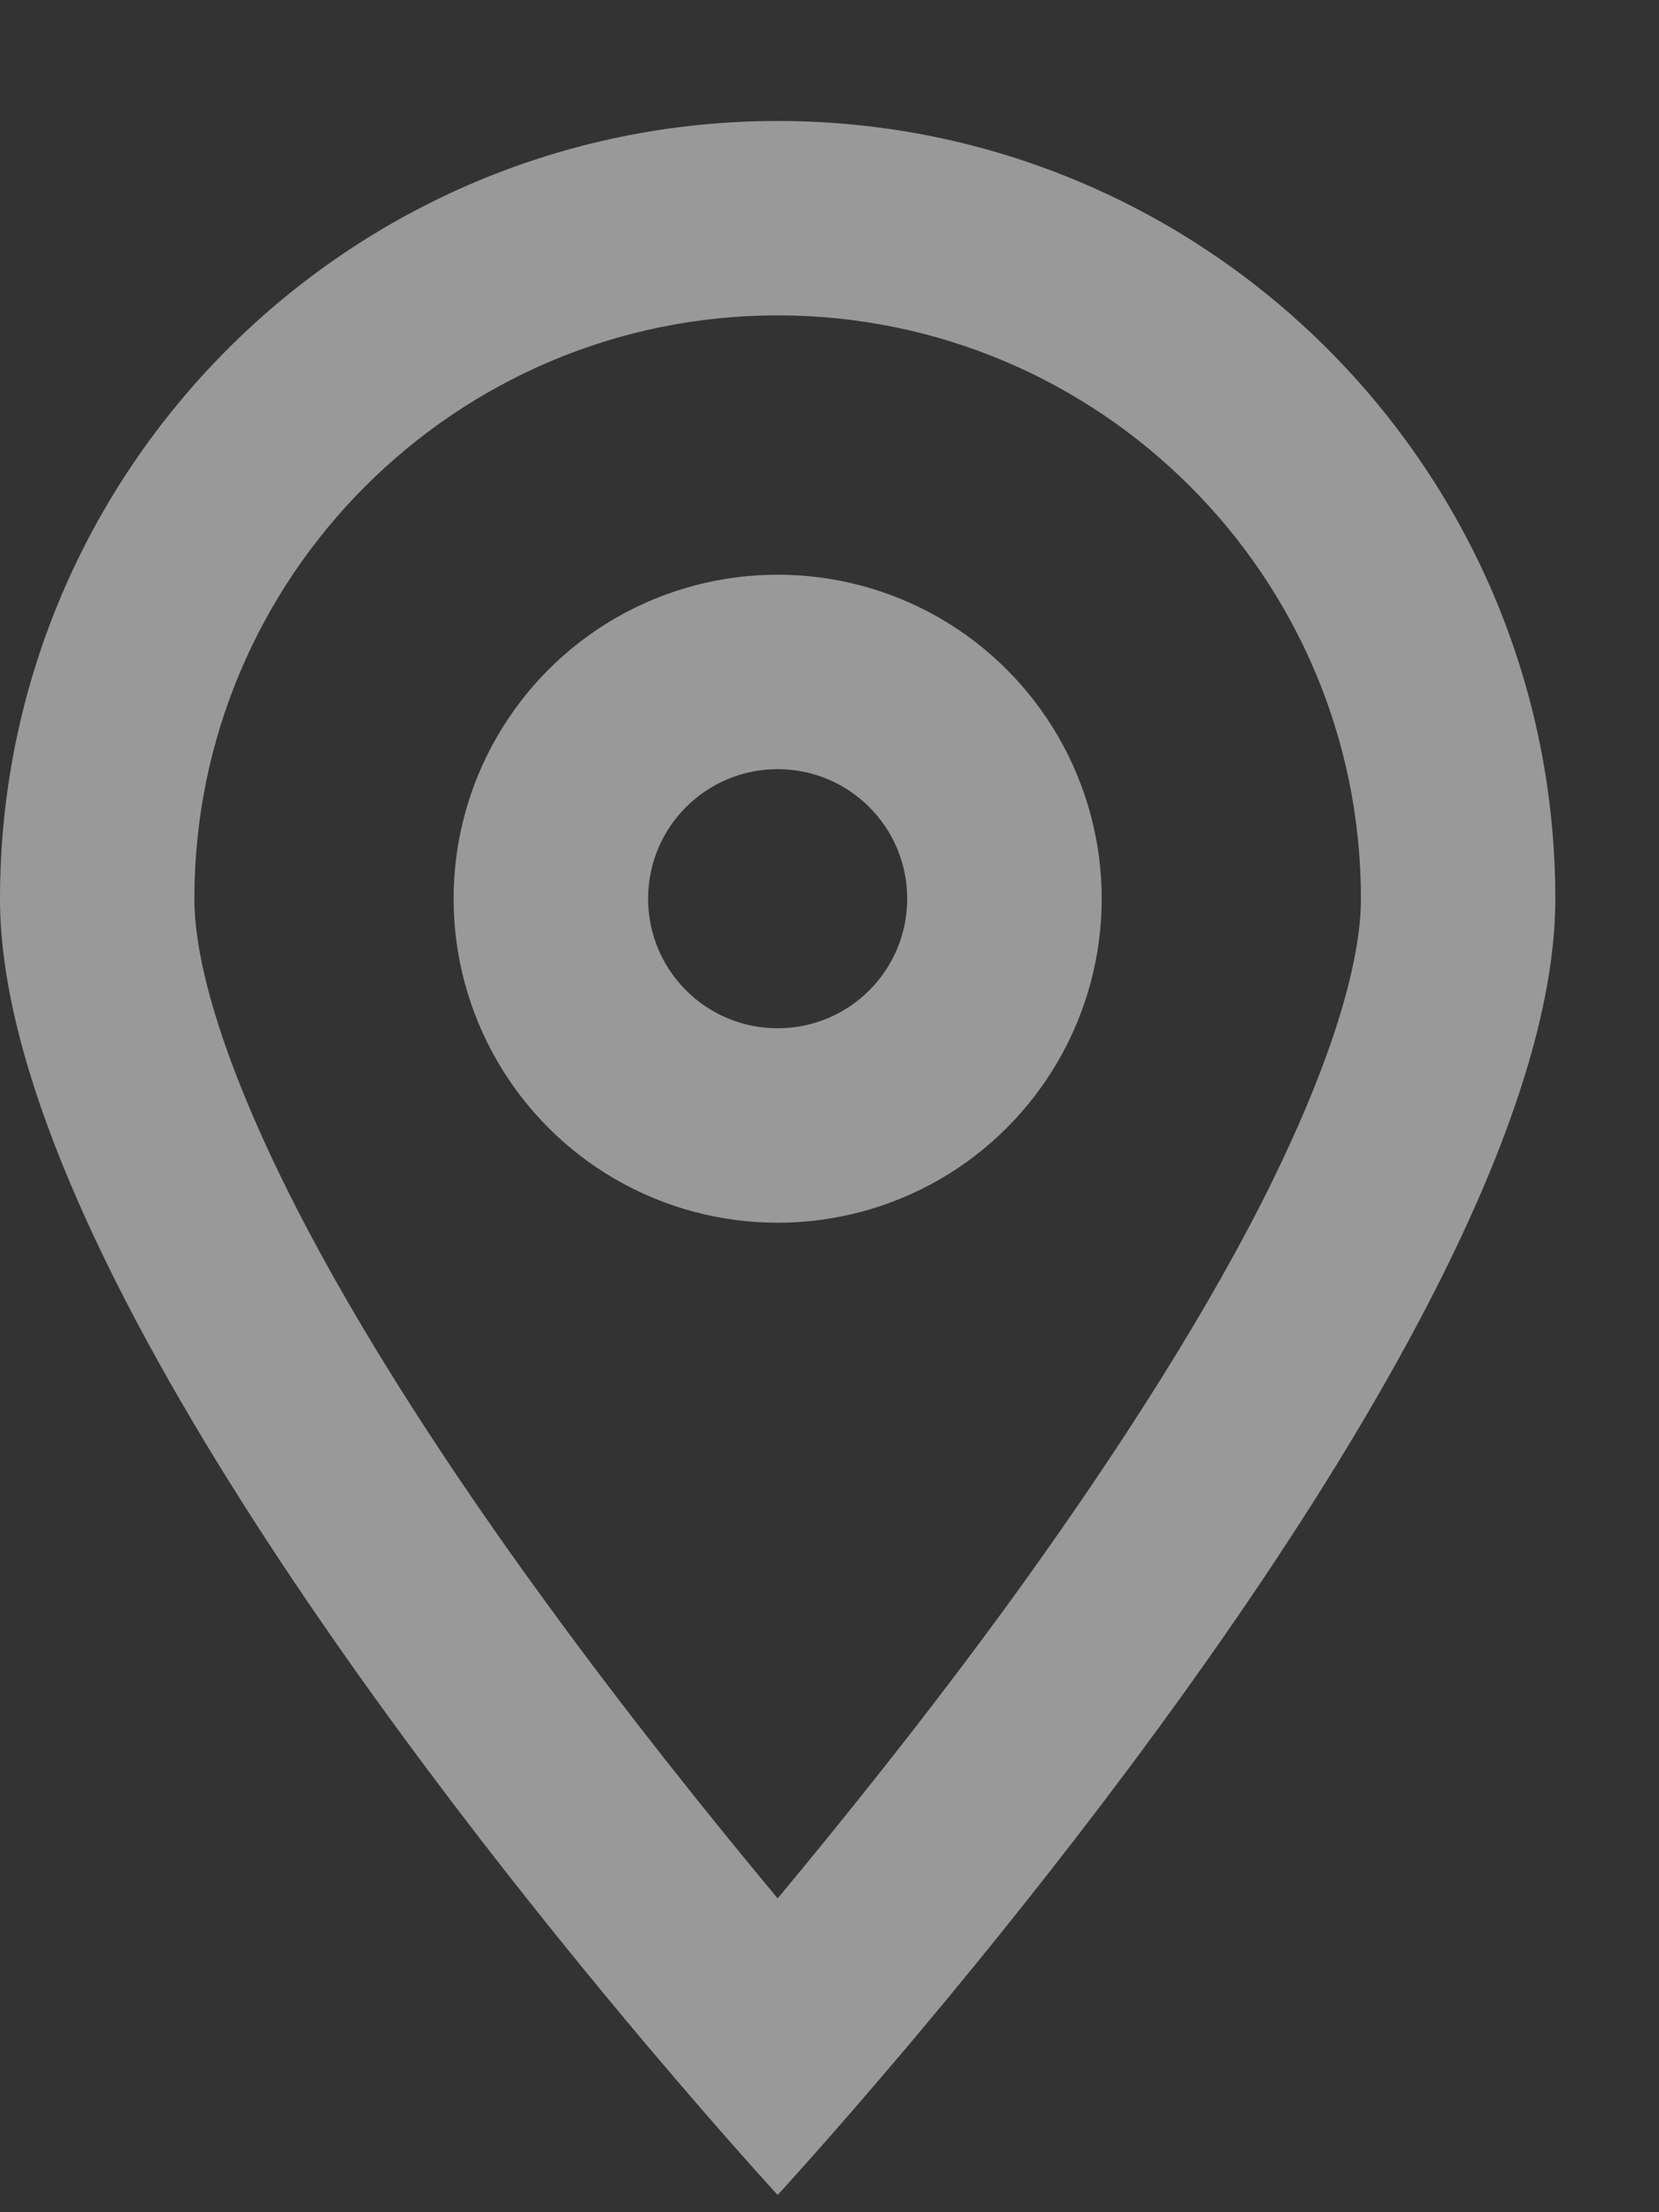 <?xml version="1.0" encoding="UTF-8"?>
<svg width="12px" height="16px" viewBox="0 0 12 16" version="1.1" xmlns="http://www.w3.org/2000/svg" xmlns:xlink="http://www.w3.org/1999/xlink">
    <rect x="0" y="0" width="12" height="16" fill="#333333" stroke="none"/>
    <title></title>
    <g id="Services" stroke="none" stroke-width="1" fill="none" fill-rule="evenodd" opacity="0.5">
        <g id="Footer-" transform="translate(-1005, -140)" fill="#FFFFFF" fill-rule="nonzero">
            <g id="" transform="translate(1005, 140.875)">
                <path d="M9.844,5.625 C9.844,3.296 7.954,1.406 5.625,1.406 C3.296,1.406 1.406,3.296 1.406,5.625 C1.406,6.103 1.632,6.855 2.13,7.834 C2.61,8.777 3.267,9.779 3.949,10.714 C4.544,11.531 5.142,12.275 5.625,12.855 C6.108,12.275 6.706,11.531 7.301,10.714 C7.98,9.779 8.64,8.774 9.12,7.834 C9.618,6.855 9.844,6.103 9.844,5.625 L9.844,5.625 Z M11.25,5.625 C11.25,8.06 8.156,12.041 6.557,13.934 C6,14.593 5.625,15 5.625,15 C5.625,15 5.25,14.593 4.693,13.934 C3.094,12.041 0,8.06 0,5.625 C0,2.52 2.52,0 5.625,0 C8.73,0 11.25,2.52 11.25,5.625 L11.25,5.625 Z M6.562,5.625 C6.562,5.107 6.143,4.688 5.625,4.688 C5.107,4.688 4.688,5.107 4.688,5.625 C4.688,6.143 5.107,6.562 5.625,6.562 C6.143,6.562 6.562,6.143 6.562,5.625 Z M3.281,5.625 C3.281,4.788 3.728,4.014 4.453,3.595 C5.178,3.177 6.072,3.177 6.797,3.595 C7.522,4.014 7.969,4.788 7.969,5.625 C7.969,6.462 7.522,7.236 6.797,7.655 C6.072,8.073 5.178,8.073 4.453,7.655 C3.728,7.236 3.281,6.462 3.281,5.625 Z" id="Shape"></path>
            </g>
        </g>
    </g>
</svg>
